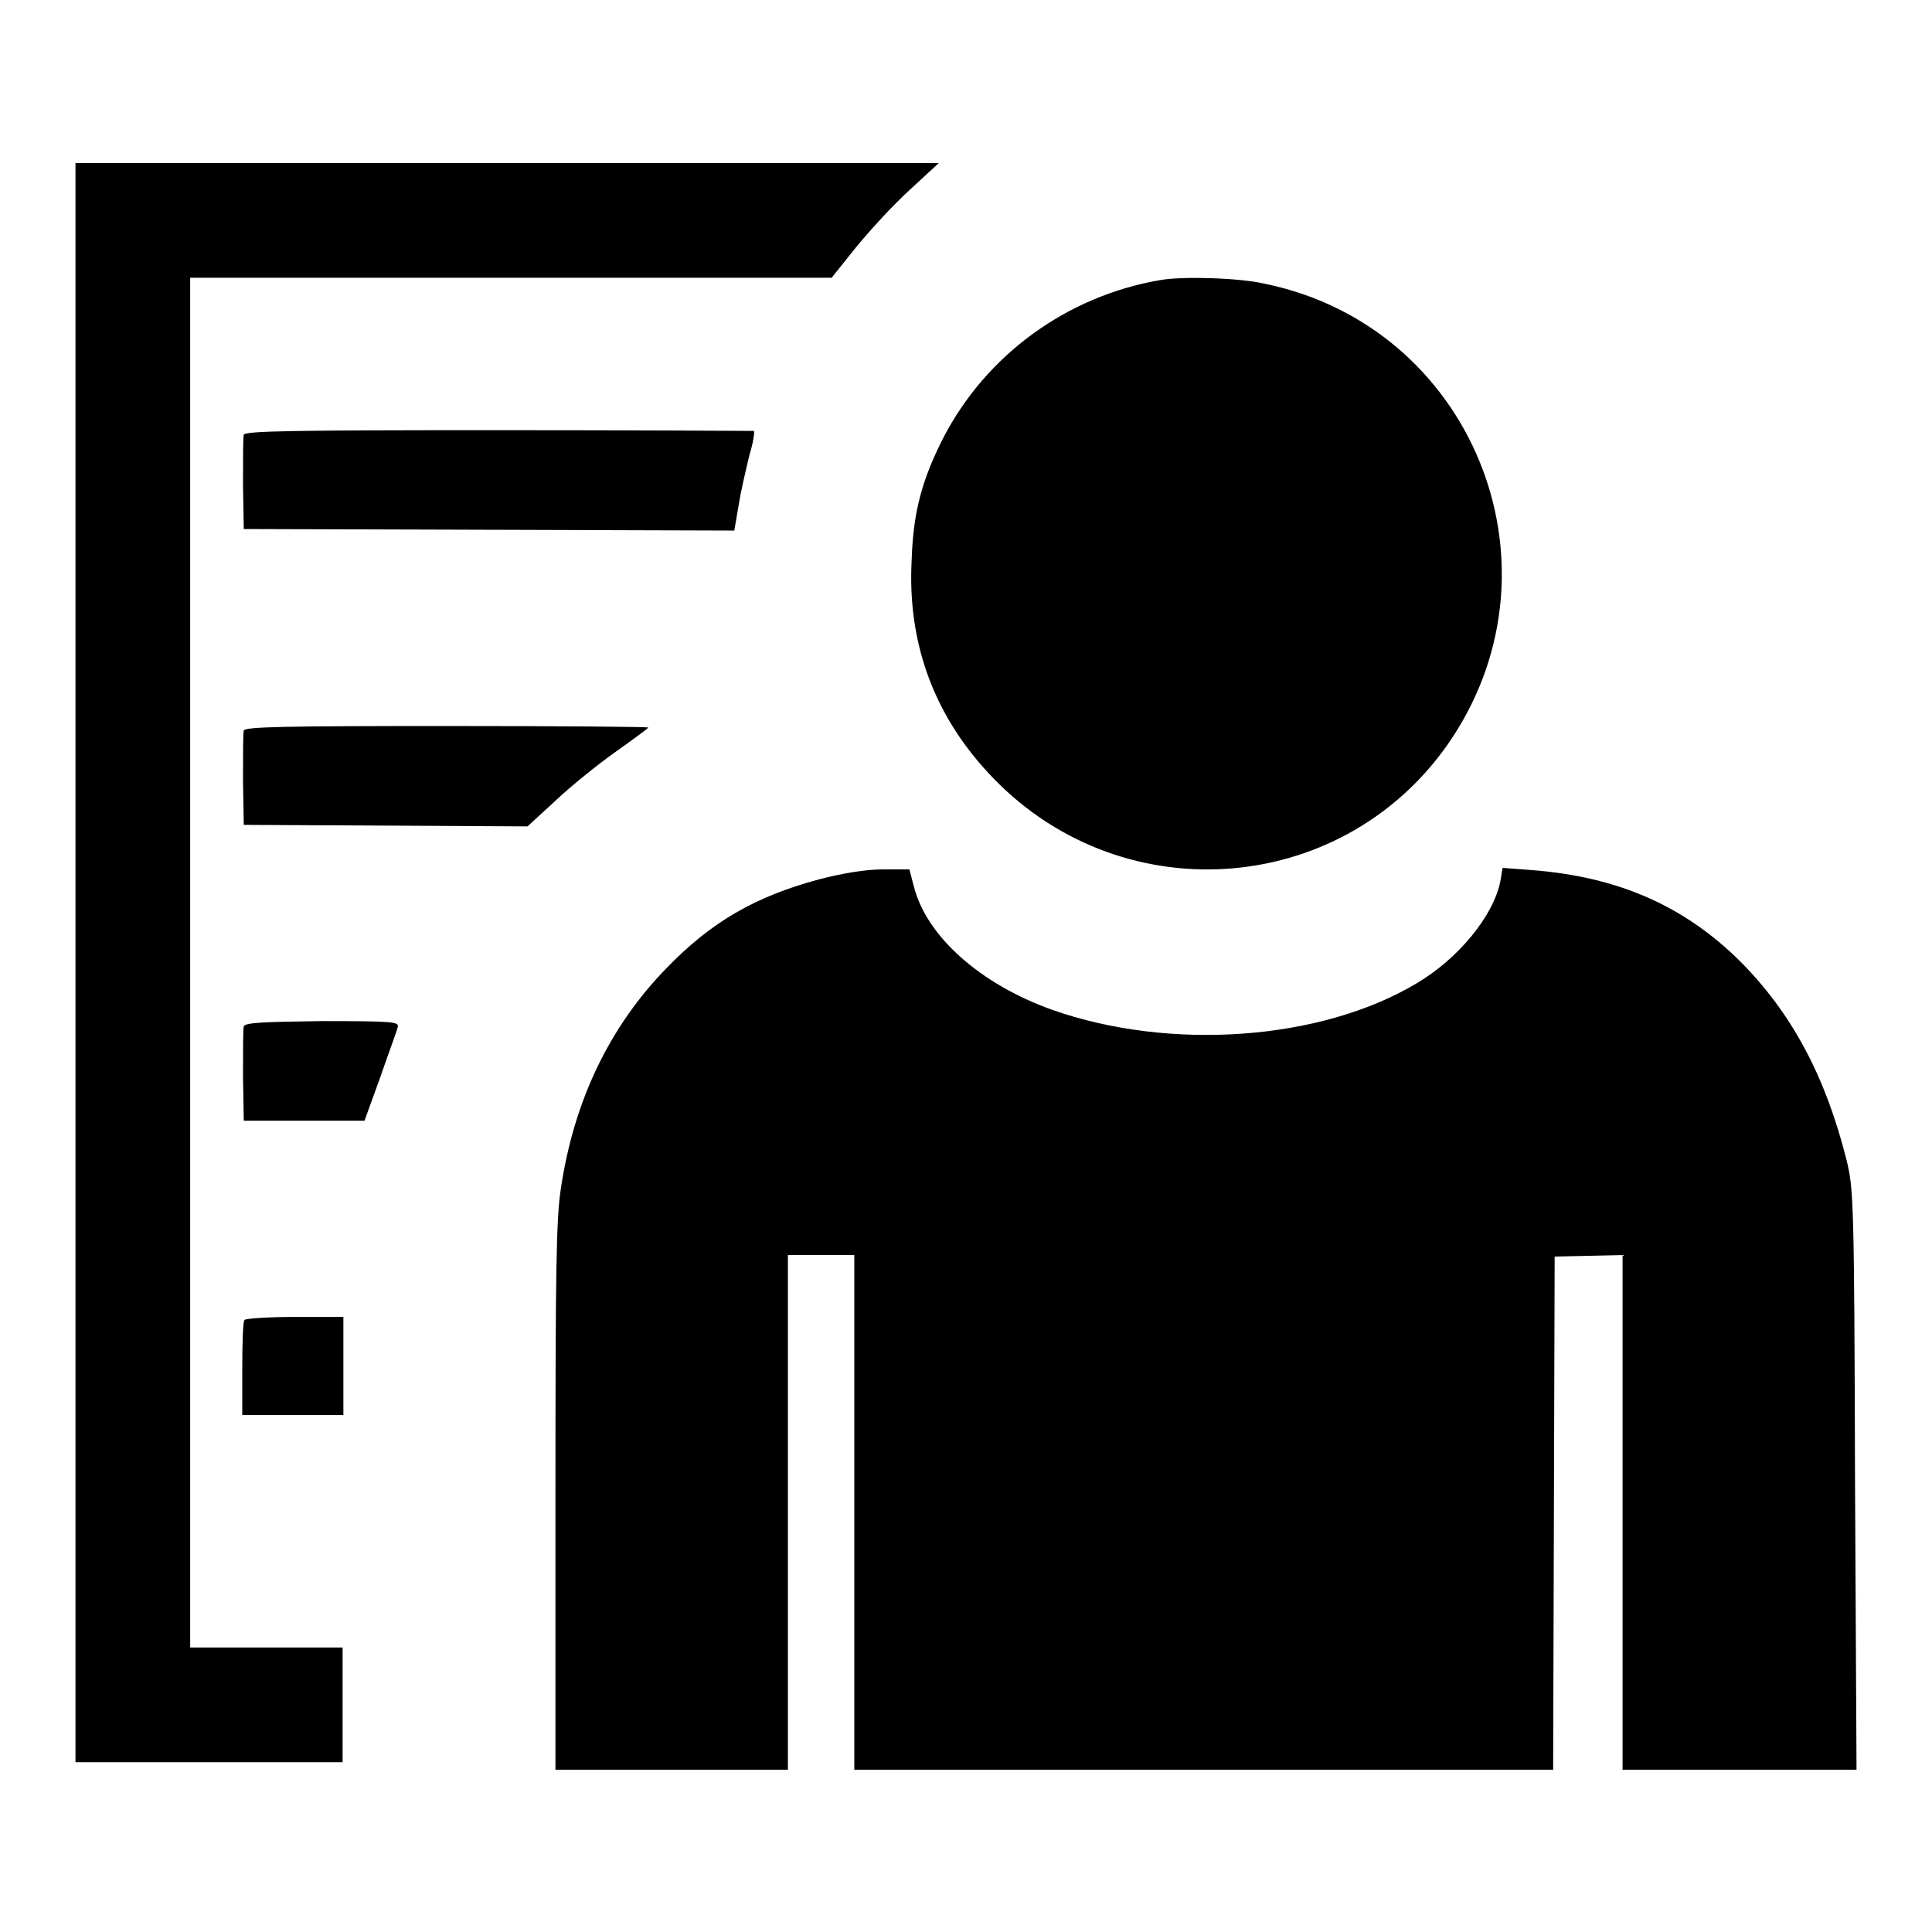 <?xml version="1.0" encoding="utf-8"?>
<!-- Svg Vector Icons : http://www.onlinewebfonts.com/icon -->
<!DOCTYPE svg PUBLIC "-//W3C//DTD SVG 1.1//EN" "http://www.w3.org/Graphics/SVG/1.1/DTD/svg11.dtd">
<svg version="1.1" xmlns="http://www.w3.org/2000/svg" xmlns:xlink="http://www.w3.org/1999/xlink" x="0px" y="0px" viewBox="0 0 256 256" enable-background="new 0 0 256 256" xml:space="preserve">
<g><g><g><path fill="#000000" d="M10,127.5v106h17.7h17.7v-7.6v-7.6H35.3H25.2v-90.8V36.8h42.5h42.5l3.2-4c1.8-2.2,4.9-5.6,7.1-7.6l3.9-3.6H67.3H10V127.5z"/><path fill="#000000" d="M153.8,37.1c-12.4,2.1-23.1,9.9-28.8,20.9c-2.8,5.5-4,9.8-4.2,16.2c-0.6,11.2,3.1,21,10.9,29c17.5,18,46.9,15.4,60.7-5.4c15.4-23.3,2.5-54.6-24.8-60.2C164.2,36.8,156.7,36.6,153.8,37.1z"/><path fill="#000000" d="M32.3,57.6c-0.1,0.3-0.1,3.3-0.1,6.6l0.1,5.9l32.5,0.1l32.5,0.1l0.6-3.5c0.3-1.9,1-4.8,1.4-6.5c0.5-1.6,0.7-3,0.6-3.2C99.8,57.1,84.6,57,66.1,57C39,57,32.5,57.1,32.3,57.6z"/><path fill="#000000" d="M32.3,96.8c-0.1,0.3-0.1,3.3-0.1,6.6l0.1,5.9l18.8,0.1l18.8,0.1l3.7-3.4c2-1.9,5.6-4.8,8-6.5c2.4-1.7,4.3-3.1,4.3-3.2c0-0.1-12-0.2-26.7-0.2C37.7,96.2,32.5,96.3,32.3,96.8z"/><path fill="#000000" d="M108.6,116.5c-8.6,2.3-14.4,5.7-20.3,11.8c-7.6,7.8-12.3,17.7-14,29.3c-0.6,4.1-0.7,10.6-0.7,40.9v36H89h15.4v-34.1v-34.1h4.4h4.4v34.1v34.1h46.3h46.3l0.1-34l0.1-34l4.5-0.1l4.5-0.1v34.1v34.1h15.4H246l-0.2-38.4c-0.1-37.1-0.2-38.5-1.1-42.3c-2.8-11.2-7.3-19.6-14.2-26.5c-7.4-7.3-16.1-11.1-27.4-12l-4-0.3l-0.3,1.8c-0.9,4.5-5.5,10.2-11.1,13.5c-12.7,7.6-32.7,9-48.3,3.5c-9.5-3.4-16.6-9.7-18.3-16.3l-0.6-2.3l-3.5,0C114.7,115.2,111.7,115.7,108.6,116.5z"/><path fill="#000000" d="M32.3,136c-0.1,0.3-0.1,3.3-0.1,6.6l0.1,5.9h8h8l2.1-5.8c1.1-3.2,2.2-6.1,2.3-6.6c0.2-0.7-0.5-0.8-10-0.8C34.8,135.4,32.5,135.5,32.3,136z"/><path fill="#000000" d="M32.4,174.9c-0.2,0.1-0.3,3-0.3,6.5v6.1h6.7h6.7V181v-6.5h-6.4C35.6,174.5,32.6,174.7,32.4,174.9z"/></g></g></g>
</svg>